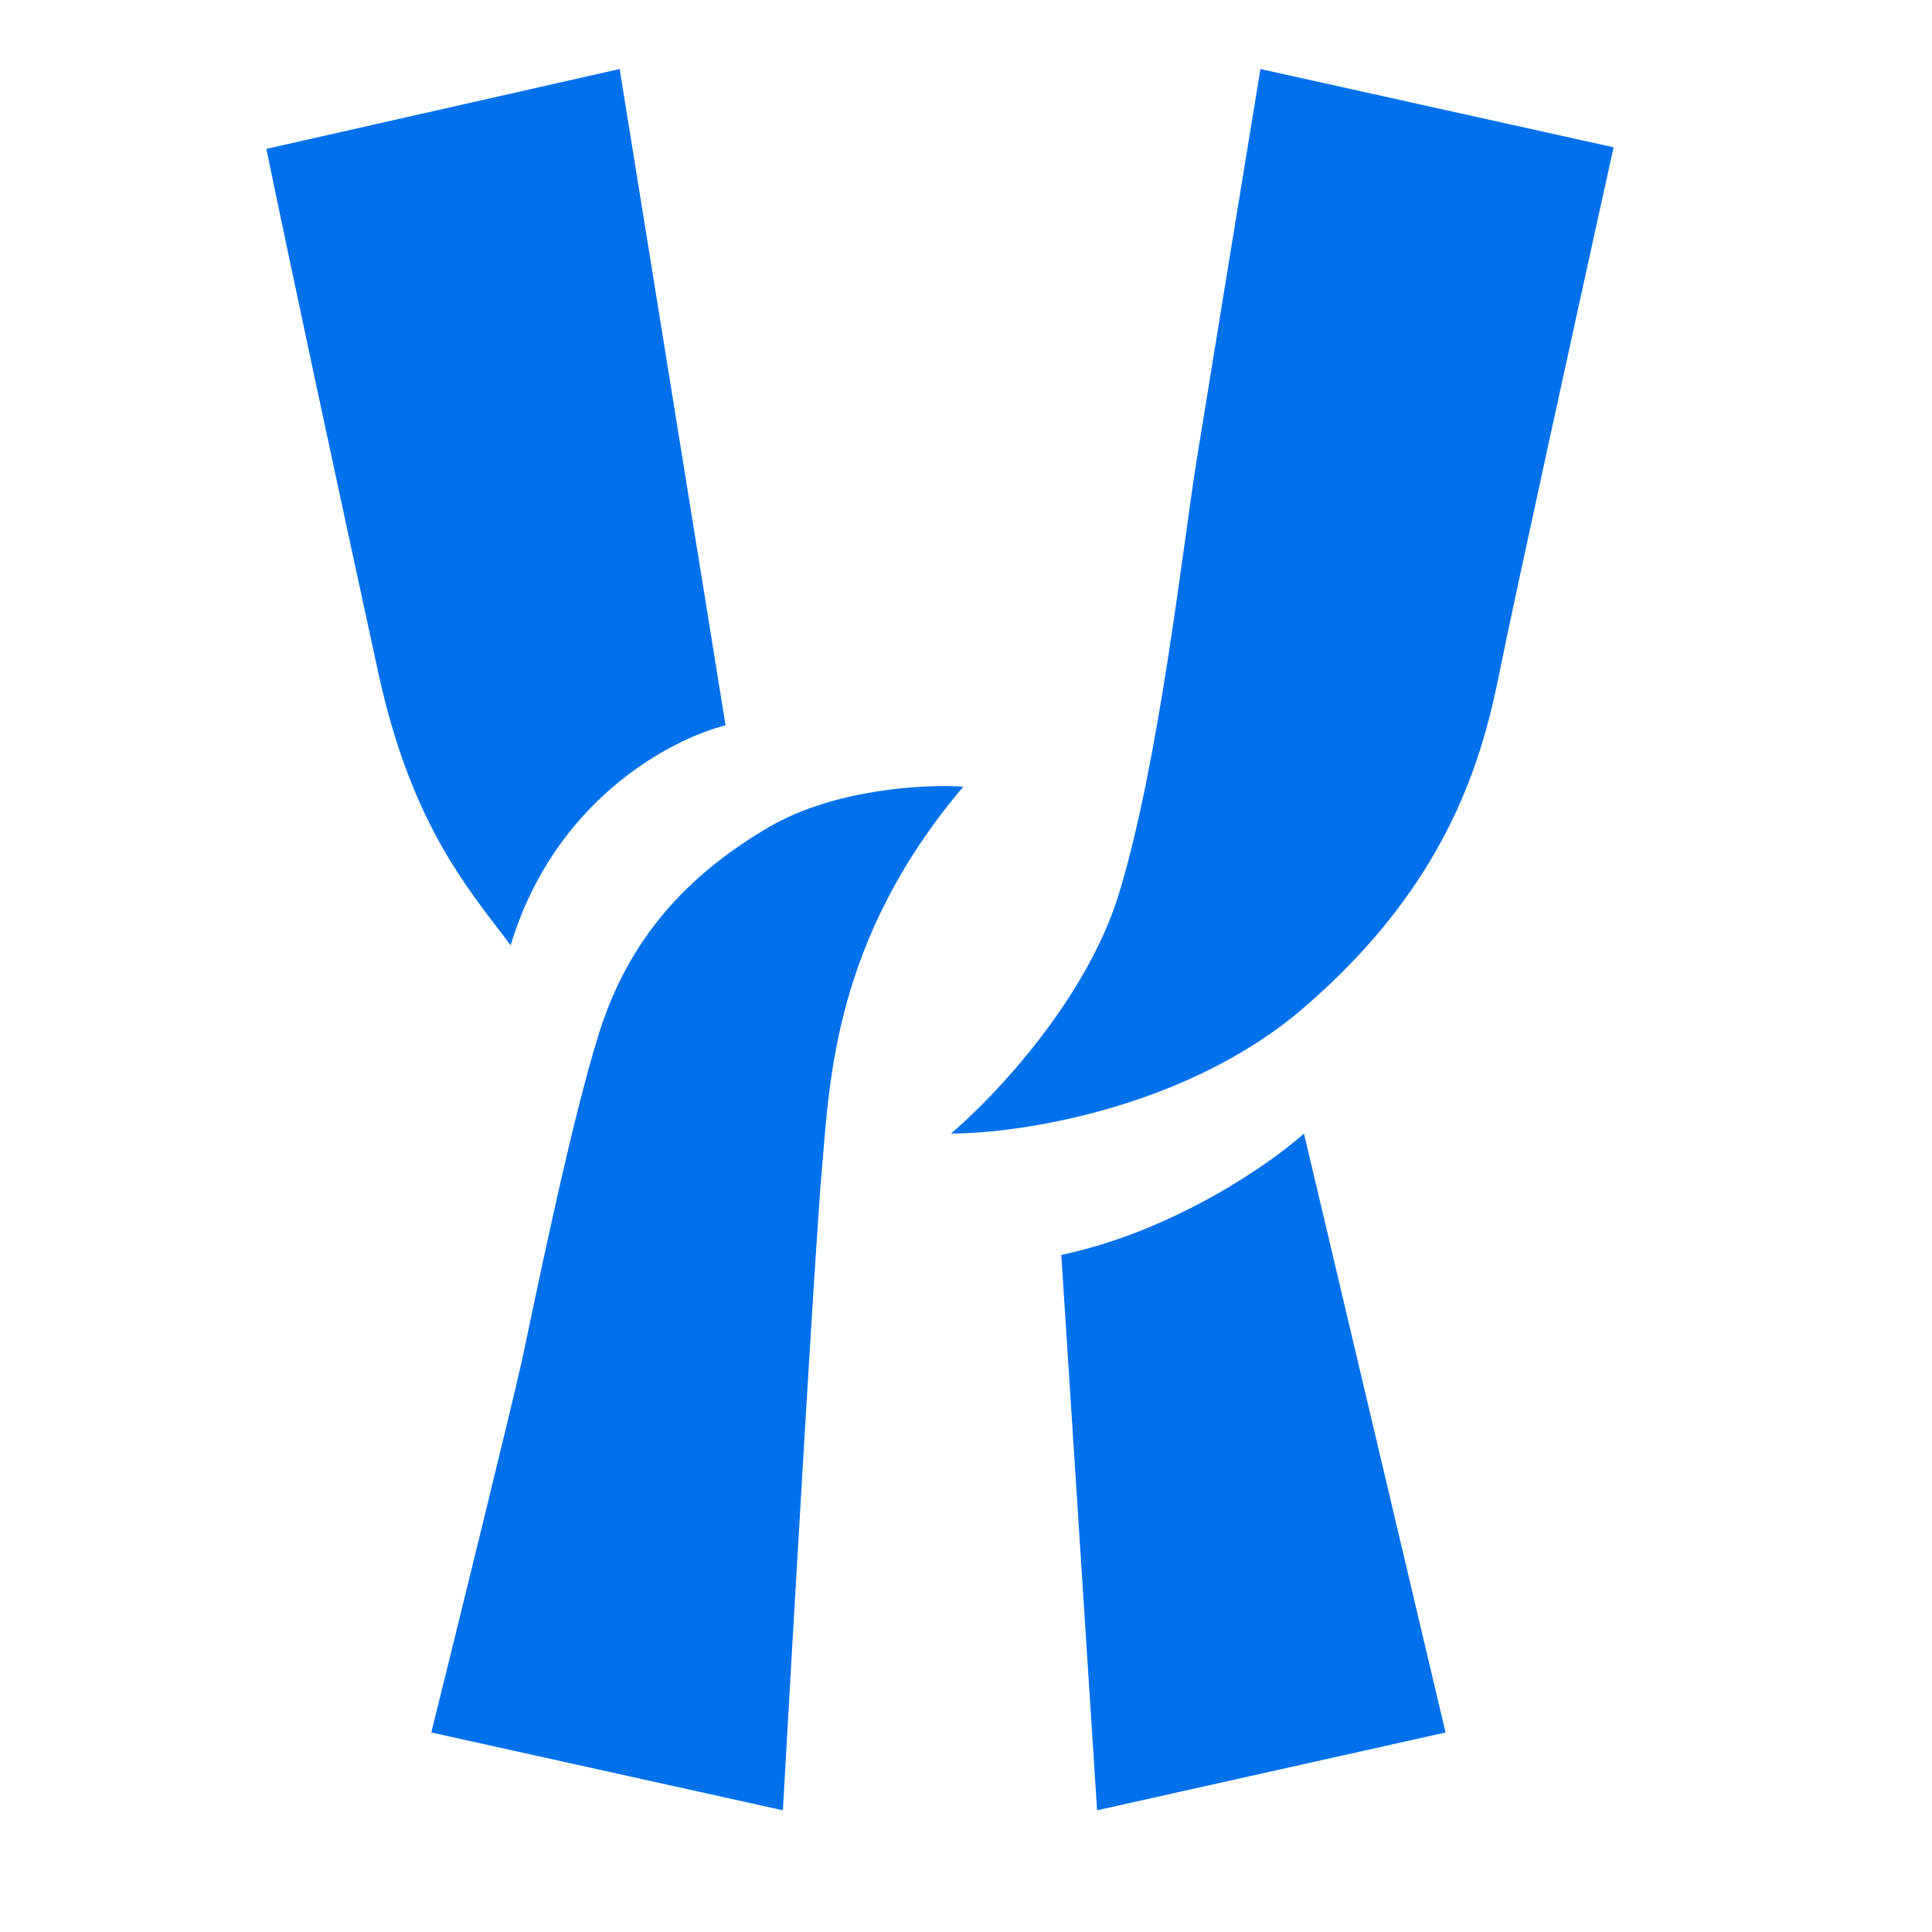 <svg width="33" height="33" viewBox="0 0 33 33" fill="none" xmlns="http://www.w3.org/2000/svg">
<path d="M6.463 11.497C7.036 14.129 8.031 15.217 8.722 16.147C9.466 13.676 11.443 12.63 12.393 12.389L10.584 1.179L4.55 2.543C4.949 4.483 5.746 8.203 6.463 11.497Z" fill="#0071EB"/>
<path d="M13.133 14.128C14.259 13.469 15.816 13.393 16.454 13.437C14.222 16.067 14.169 18.512 14.036 20C13.93 21.19 13.549 27.776 13.372 30.921L7.367 29.592C7.819 27.768 8.759 23.948 8.908 23.268C9.094 22.418 9.732 19.23 10.236 17.635C10.741 16.041 11.725 14.952 13.133 14.128Z" fill="#0071EB"/>
<path d="M19.111 15.27C18.558 17.077 16.968 18.751 16.242 19.362C17.419 19.362 20.275 18.932 22.273 17.21C24.771 15.058 25.329 12.906 25.621 11.444C25.855 10.275 27.012 5.005 27.561 2.516L21.529 1.179C21.246 2.909 20.631 6.667 20.44 7.857C20.201 9.345 19.802 13.012 19.111 15.27Z" fill="#0071EB"/>
<path d="M18.739 30.921L18.128 21.435C20.041 21.031 21.689 19.885 22.273 19.362L24.691 29.592L18.739 30.921Z" fill="#0071EB"/>
</svg>
